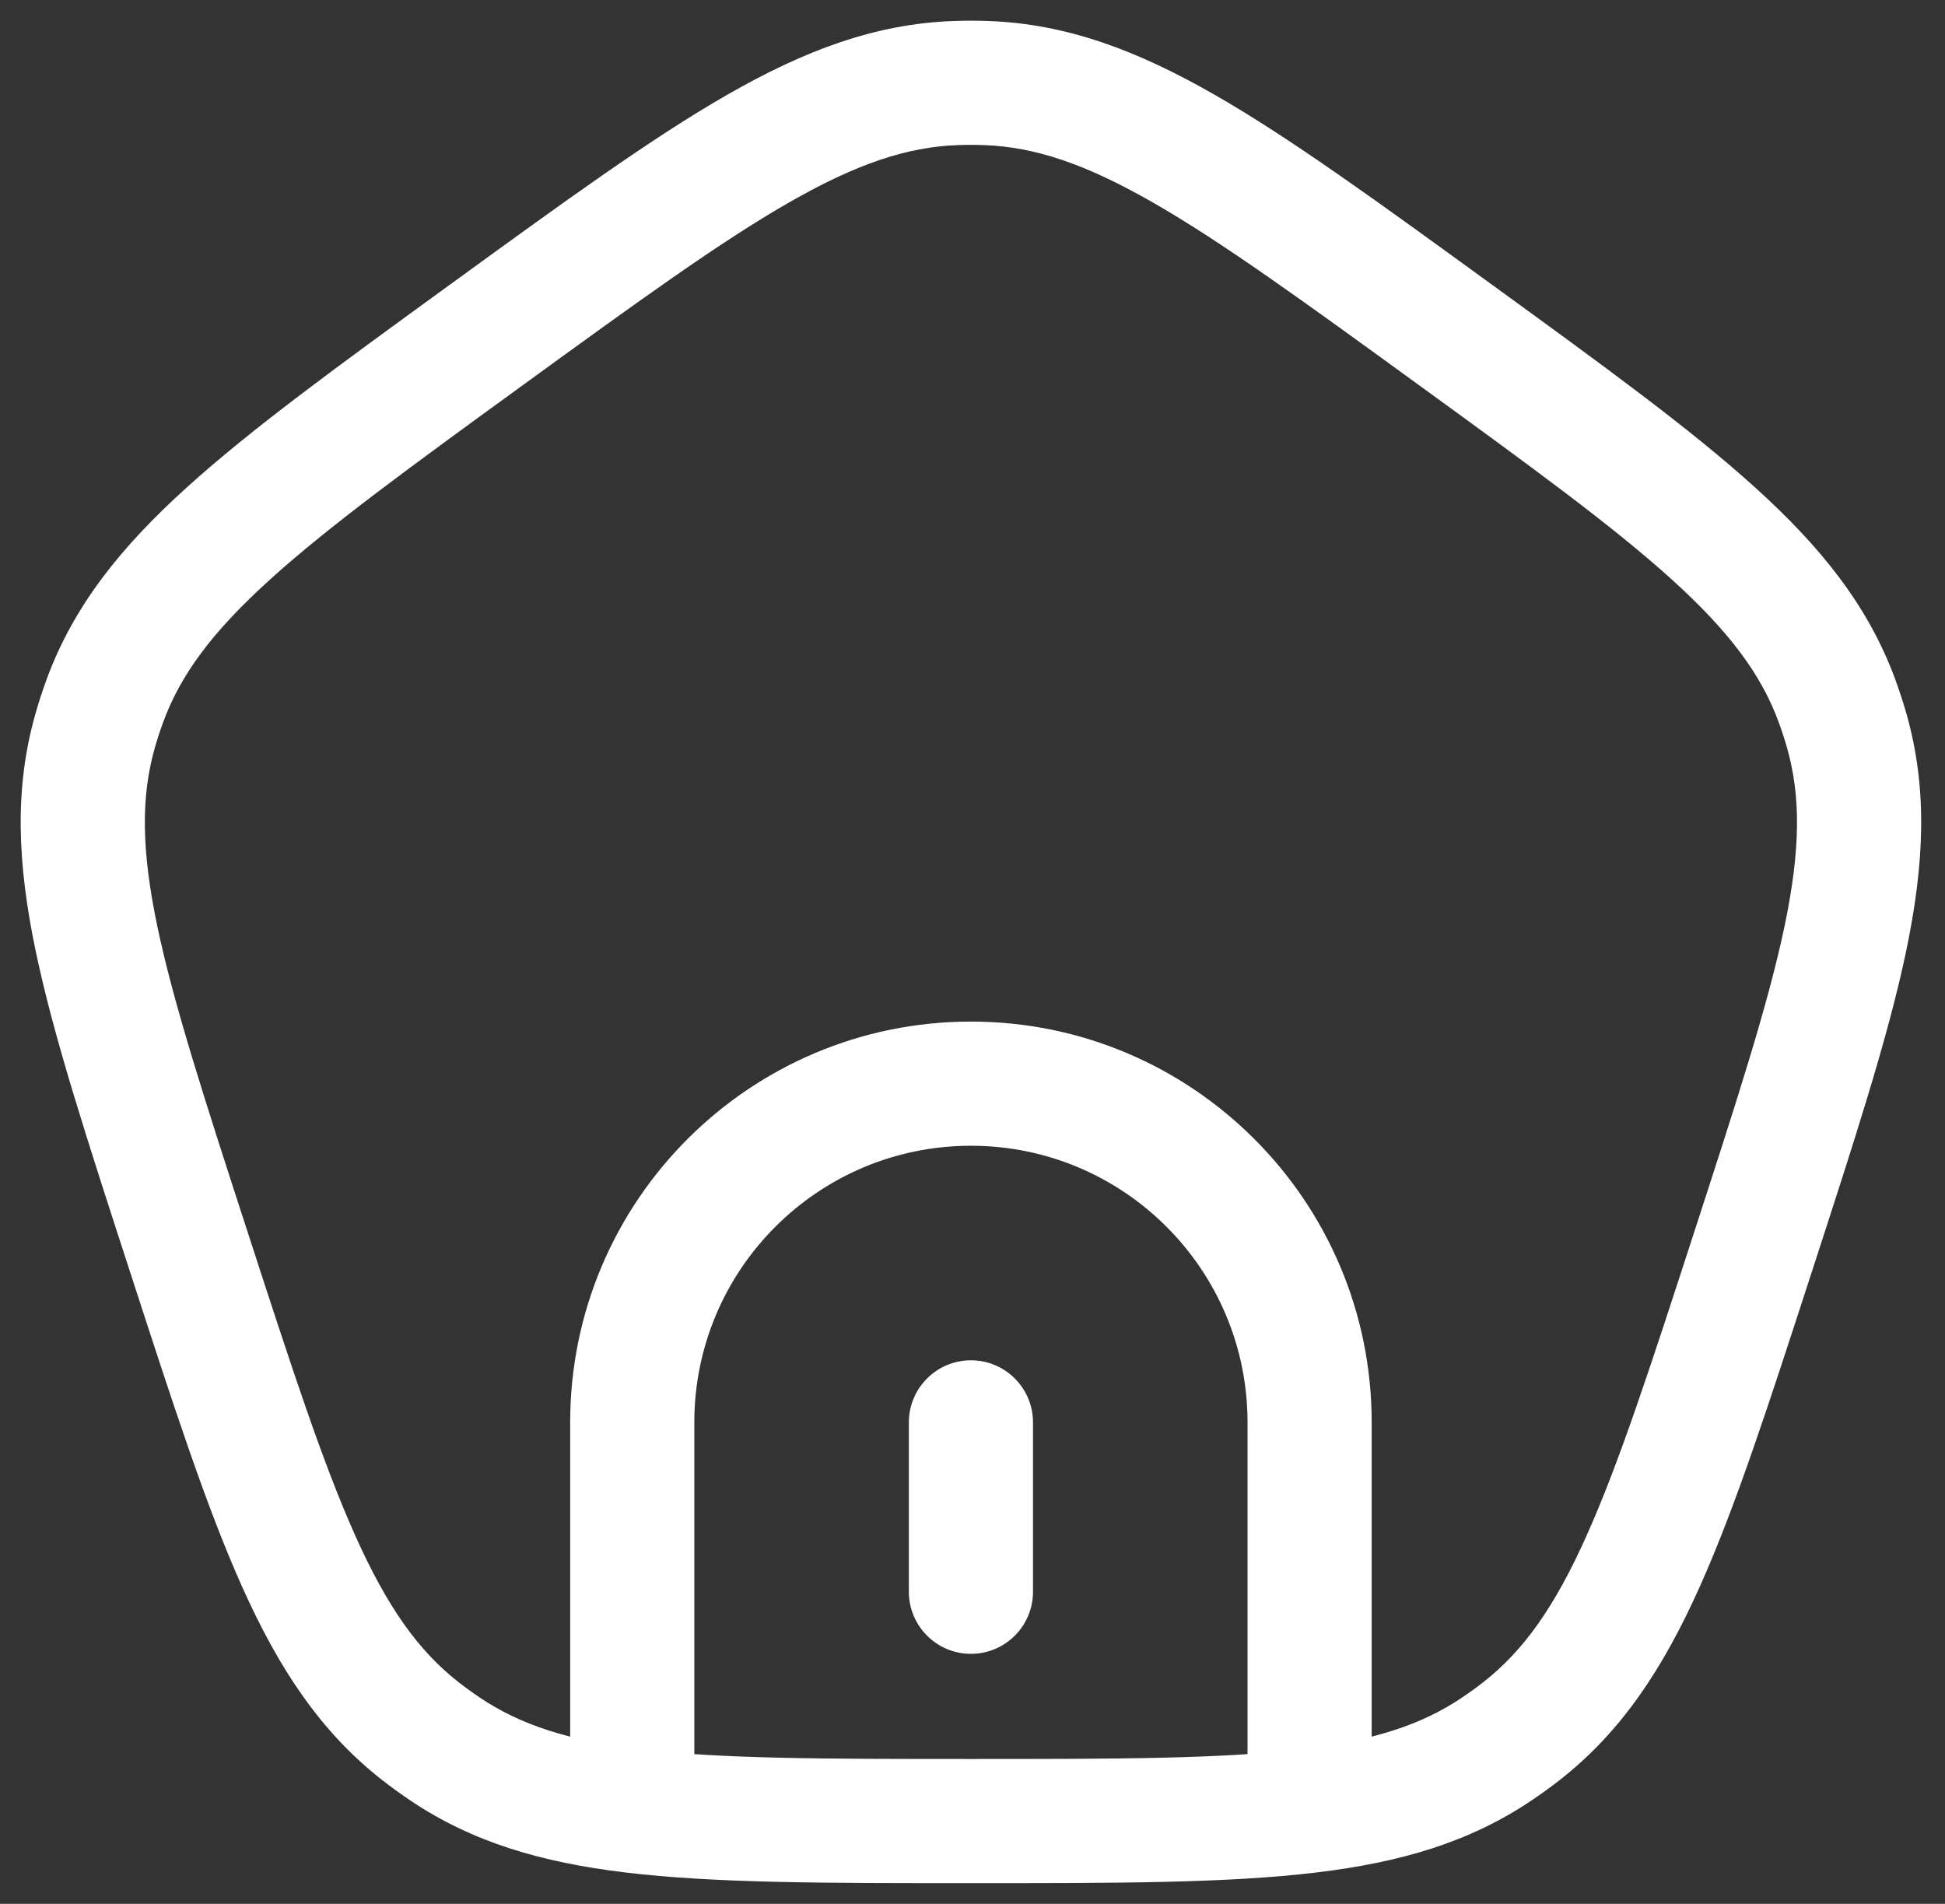 <?xml version="1.0" encoding="UTF-8"?>
<svg xmlns="http://www.w3.org/2000/svg" width="47" height="46" viewBox="0 0 47 46" fill="none">
  <rect x="0" y="0" width="47" height="46" fill="#333333" stroke="none"/>
  <path d="M4.571 30.275L5.998 29.811L4.571 30.275ZM2.299 17.655L3.742 18.066L2.299 17.655ZM11.787 8.068L10.905 6.854L11.787 8.068ZM2.531 16.942L3.94 17.457L2.531 16.942ZM10.758 42.261L9.921 43.506L10.758 42.261ZM10.151 41.82L9.225 43.001L10.151 41.82ZM42.353 30.275L40.926 29.811L42.353 30.275ZM36.773 41.82L37.699 43.001L36.773 41.82ZM36.166 42.261L37.003 43.506L36.166 42.261ZM35.137 8.068L36.019 6.854L35.137 8.068ZM44.393 16.942L42.984 17.457L44.393 16.942ZM44.625 17.655L43.182 18.066L44.625 17.655ZM23.837 2.007L23.782 3.506L23.837 2.007ZM23.087 2.007L23.142 3.506L23.087 2.007ZM21.962 38.459C21.962 39.287 22.634 39.959 23.462 39.959C24.291 39.959 24.962 39.287 24.962 38.459H21.962ZM24.962 34.367C24.962 33.539 24.291 32.867 23.462 32.867C22.634 32.867 21.962 33.539 21.962 34.367H24.962ZM31.646 43.751L31.826 45.24L31.646 43.751ZM5.998 29.811C4.946 26.573 4.195 24.257 3.801 22.377C3.415 20.53 3.406 19.246 3.742 18.066L0.857 17.244C0.338 19.063 0.423 20.881 0.865 22.992C1.3 25.068 2.113 27.562 3.145 30.738L5.998 29.811ZM10.905 6.854C8.203 8.817 6.079 10.358 4.508 11.782C2.909 13.229 1.772 14.65 1.122 16.426L3.94 17.457C4.361 16.305 5.124 15.271 6.522 14.005C7.946 12.715 9.914 11.282 12.668 9.281L10.905 6.854ZM3.742 18.066C3.8 17.861 3.866 17.658 3.94 17.457L1.122 16.426C1.024 16.695 0.935 16.968 0.857 17.244L3.742 18.066ZM3.145 30.738C4.177 33.915 4.985 36.411 5.854 38.346C6.737 40.313 7.737 41.834 9.225 43.001L11.076 40.64C10.111 39.883 9.363 38.838 8.591 37.117C7.804 35.364 7.05 33.05 5.998 29.811L3.145 30.738ZM11.594 41.016C11.417 40.897 11.244 40.772 11.076 40.64L9.225 43.001C9.451 43.178 9.683 43.346 9.921 43.506L11.594 41.016ZM40.926 29.811C39.874 33.05 39.12 35.364 38.333 37.117C37.561 38.838 36.813 39.883 35.848 40.64L37.699 43.001C39.187 41.834 40.187 40.313 41.07 38.346C41.939 36.411 42.747 33.915 43.779 30.738L40.926 29.811ZM35.848 40.64C35.68 40.772 35.507 40.897 35.33 41.016L37.003 43.506C37.241 43.346 37.473 43.178 37.699 43.001L35.848 40.64ZM34.255 9.281C37.01 11.282 38.978 12.715 40.402 14.005C41.8 15.271 42.563 16.305 42.984 17.457L45.802 16.426C45.152 14.65 44.015 13.229 42.416 11.782C40.845 10.358 38.721 8.817 36.019 6.854L34.255 9.281ZM43.779 30.738C44.811 27.562 45.624 25.068 46.059 22.992C46.501 20.881 46.586 19.063 46.068 17.244L43.182 18.066C43.518 19.246 43.509 20.53 43.123 22.377C42.729 24.257 41.978 26.573 40.926 29.811L43.779 30.738ZM42.984 17.457C43.058 17.658 43.124 17.861 43.182 18.066L46.068 17.244C45.989 16.968 45.9 16.696 45.802 16.426L42.984 17.457ZM36.019 6.854C33.317 4.891 31.196 3.347 29.355 2.292C27.485 1.22 25.782 0.577 23.892 0.508L23.782 3.506C25.008 3.551 26.227 3.957 27.863 4.895C29.53 5.85 31.501 7.28 34.255 9.281L36.019 6.854ZM12.668 9.281C15.423 7.28 17.394 5.85 19.061 4.895C20.697 3.957 21.916 3.551 23.142 3.506L23.032 0.508C21.142 0.577 19.439 1.22 17.569 2.292C15.729 3.347 13.607 4.891 10.905 6.854L12.668 9.281ZM23.892 0.508C23.605 0.497 23.319 0.497 23.032 0.508L23.142 3.506C23.355 3.498 23.569 3.498 23.782 3.506L23.892 0.508ZM30.146 34.367V42.551H33.146V34.367H30.146ZM16.778 42.551V34.367H13.778V42.551H16.778ZM23.462 27.683C27.154 27.683 30.146 30.675 30.146 34.367H33.146C33.146 29.019 28.81 24.683 23.462 24.683V27.683ZM23.462 24.683C18.114 24.683 13.778 29.019 13.778 34.367H16.778C16.778 30.675 19.771 27.683 23.462 27.683V24.683ZM24.962 38.459V34.367H21.962V38.459H24.962ZM23.462 45.5C26.951 45.5 29.663 45.503 31.826 45.24L31.466 42.262C29.524 42.497 27.026 42.5 23.462 42.5V45.5ZM31.826 45.24C33.84 44.997 35.506 44.512 37.003 43.506L35.33 41.016C34.358 41.669 33.198 42.052 31.466 42.262L31.826 45.24ZM30.146 42.551V43.751H33.146V42.551H30.146ZM23.462 42.5C19.898 42.5 17.4 42.497 15.458 42.262L15.098 45.24C17.261 45.503 19.973 45.5 23.462 45.5V42.5ZM15.458 42.262C13.726 42.052 12.566 41.669 11.594 41.016L9.921 43.506C11.418 44.512 13.085 44.997 15.098 45.24L15.458 42.262ZM13.778 42.551V43.751H16.778V42.551H13.778Z" fill="white"></path>
</svg>
